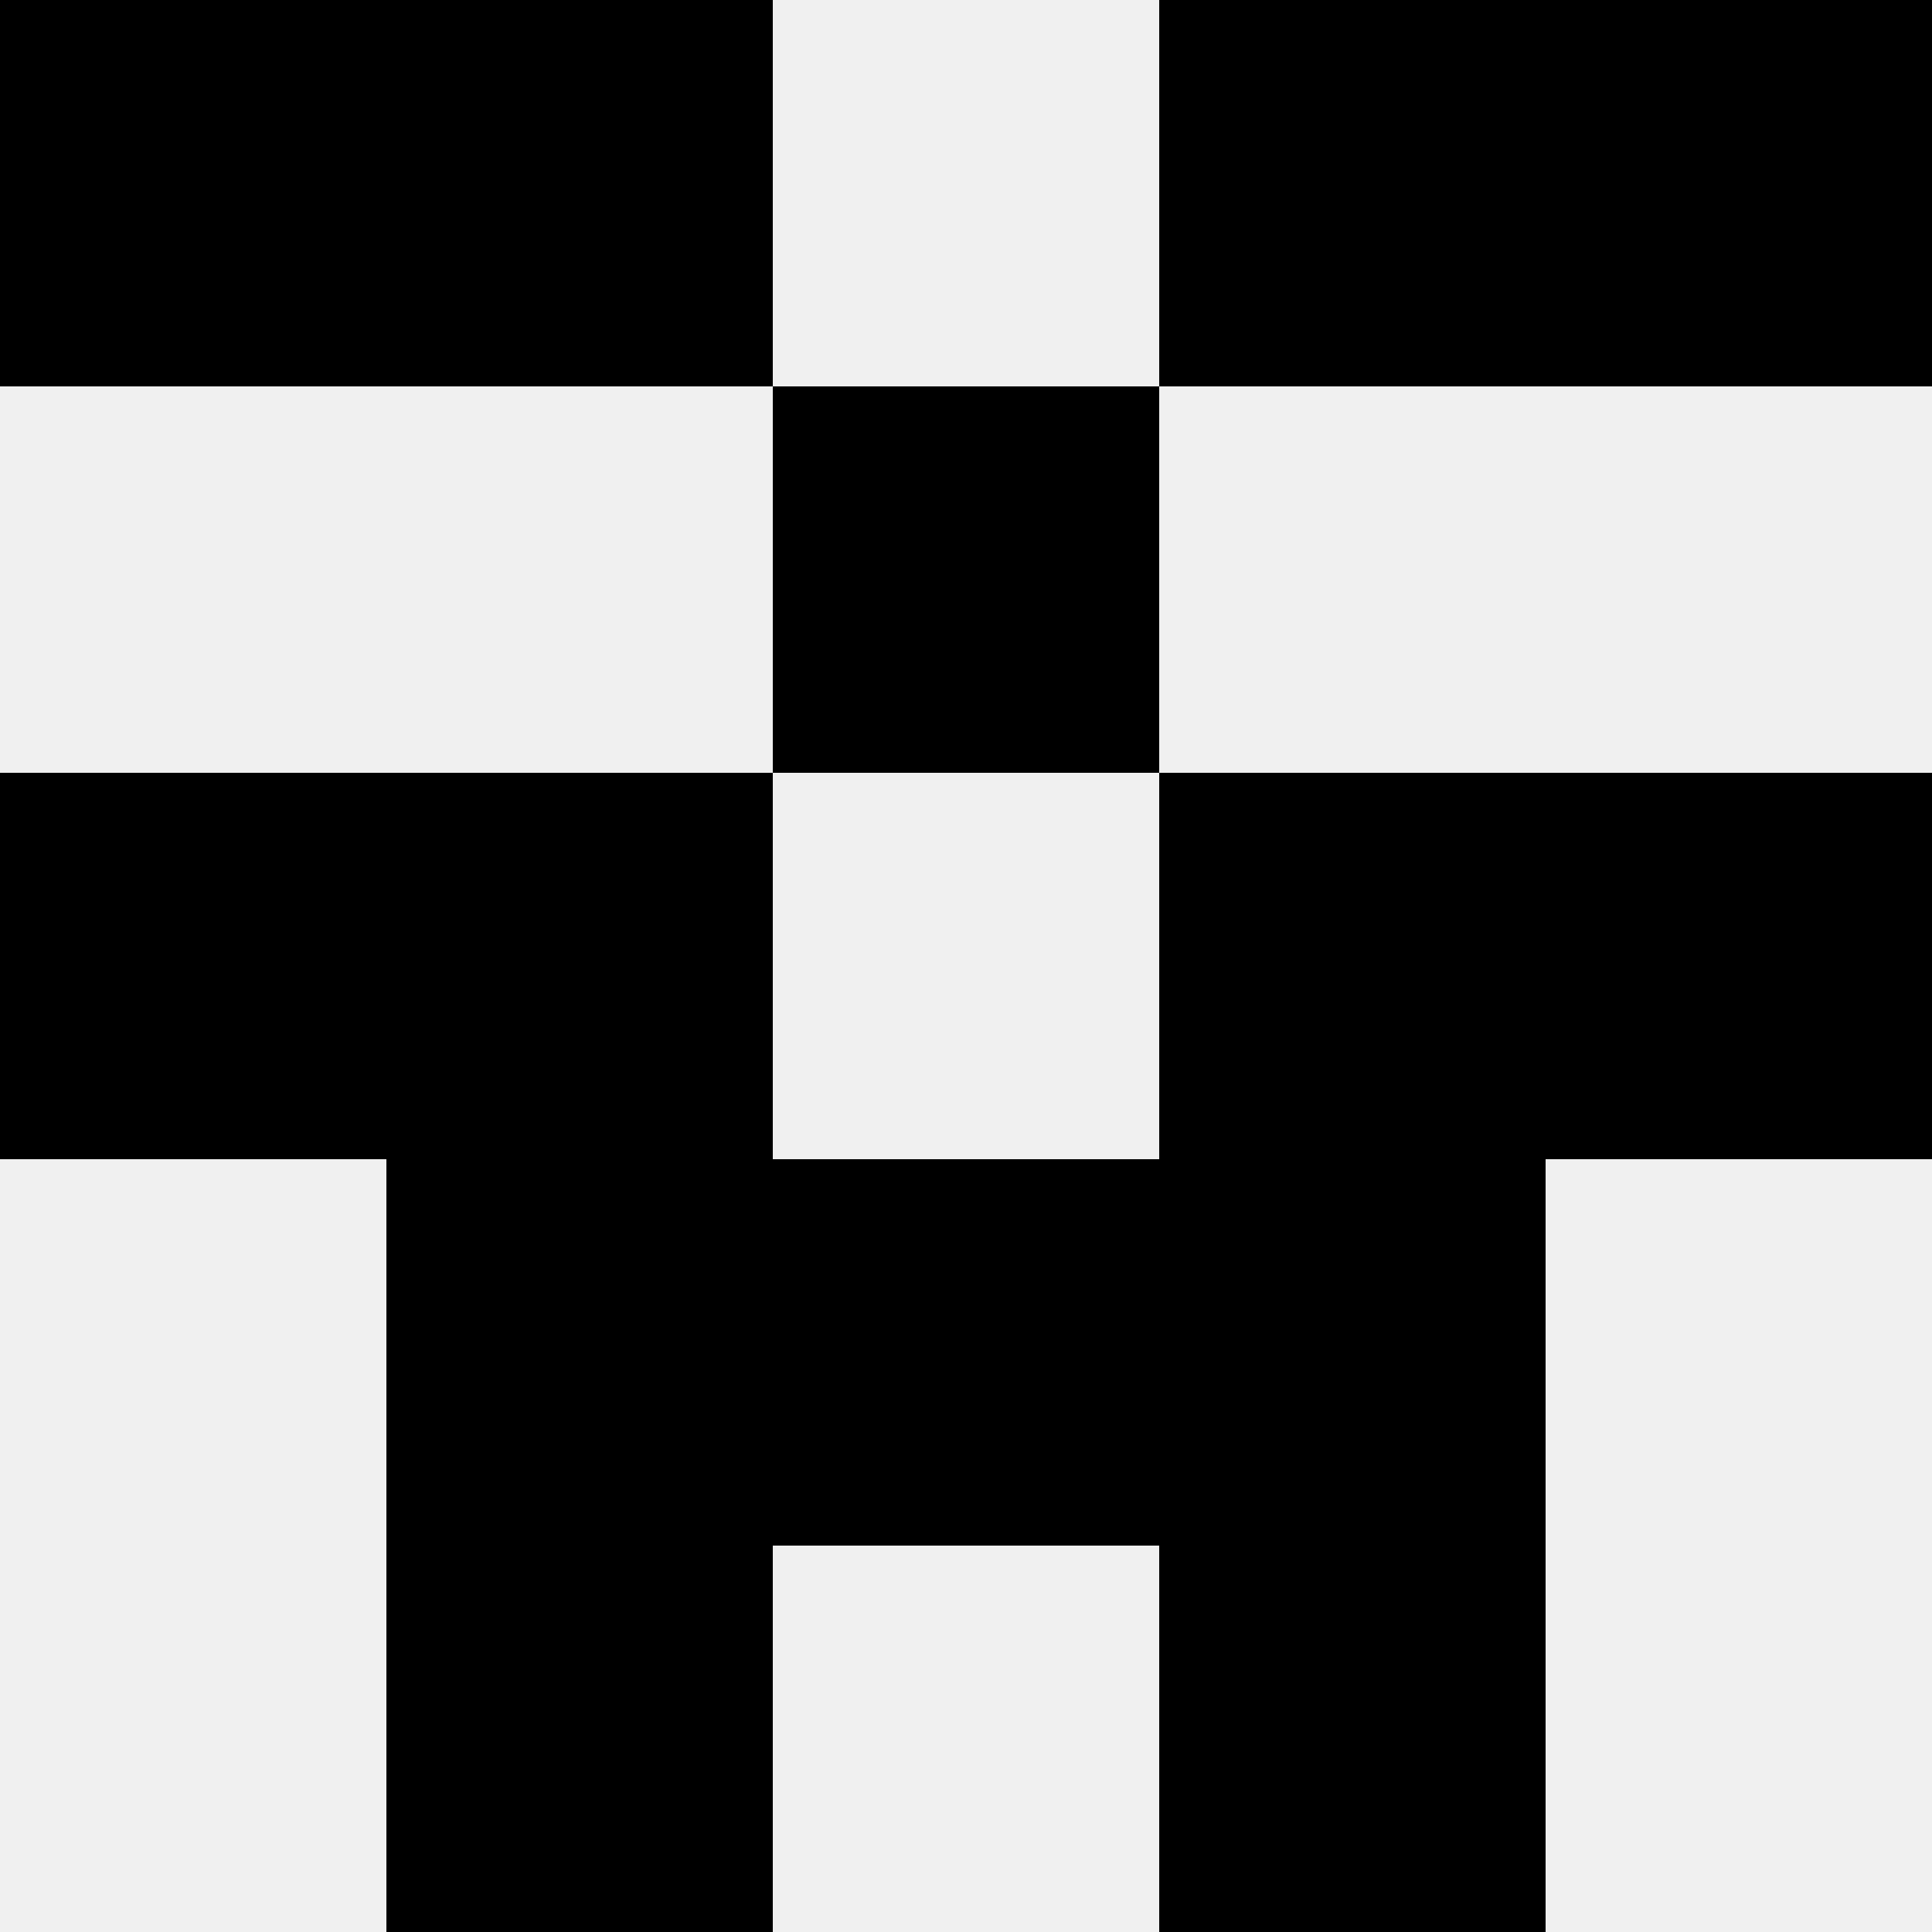 <svg width='80' height='80' xmlns='http://www.w3.org/2000/svg'><rect width='100%' height='100%' fill='#f0f0f0'/><rect x='0' y='0' width='16' height='16' fill='hsl(200, 70%, 50%)' /><rect x='64' y='0' width='16' height='16' fill='hsl(200, 70%, 50%)' /><rect x='16' y='0' width='16' height='16' fill='hsl(200, 70%, 50%)' /><rect x='48' y='0' width='16' height='16' fill='hsl(200, 70%, 50%)' /><rect x='32' y='16' width='16' height='16' fill='hsl(200, 70%, 50%)' /><rect x='32' y='16' width='16' height='16' fill='hsl(200, 70%, 50%)' /><rect x='0' y='32' width='16' height='16' fill='hsl(200, 70%, 50%)' /><rect x='64' y='32' width='16' height='16' fill='hsl(200, 70%, 50%)' /><rect x='16' y='32' width='16' height='16' fill='hsl(200, 70%, 50%)' /><rect x='48' y='32' width='16' height='16' fill='hsl(200, 70%, 50%)' /><rect x='16' y='48' width='16' height='16' fill='hsl(200, 70%, 50%)' /><rect x='48' y='48' width='16' height='16' fill='hsl(200, 70%, 50%)' /><rect x='32' y='48' width='16' height='16' fill='hsl(200, 70%, 50%)' /><rect x='32' y='48' width='16' height='16' fill='hsl(200, 70%, 50%)' /><rect x='16' y='64' width='16' height='16' fill='hsl(200, 70%, 50%)' /><rect x='48' y='64' width='16' height='16' fill='hsl(200, 70%, 50%)' /></svg>